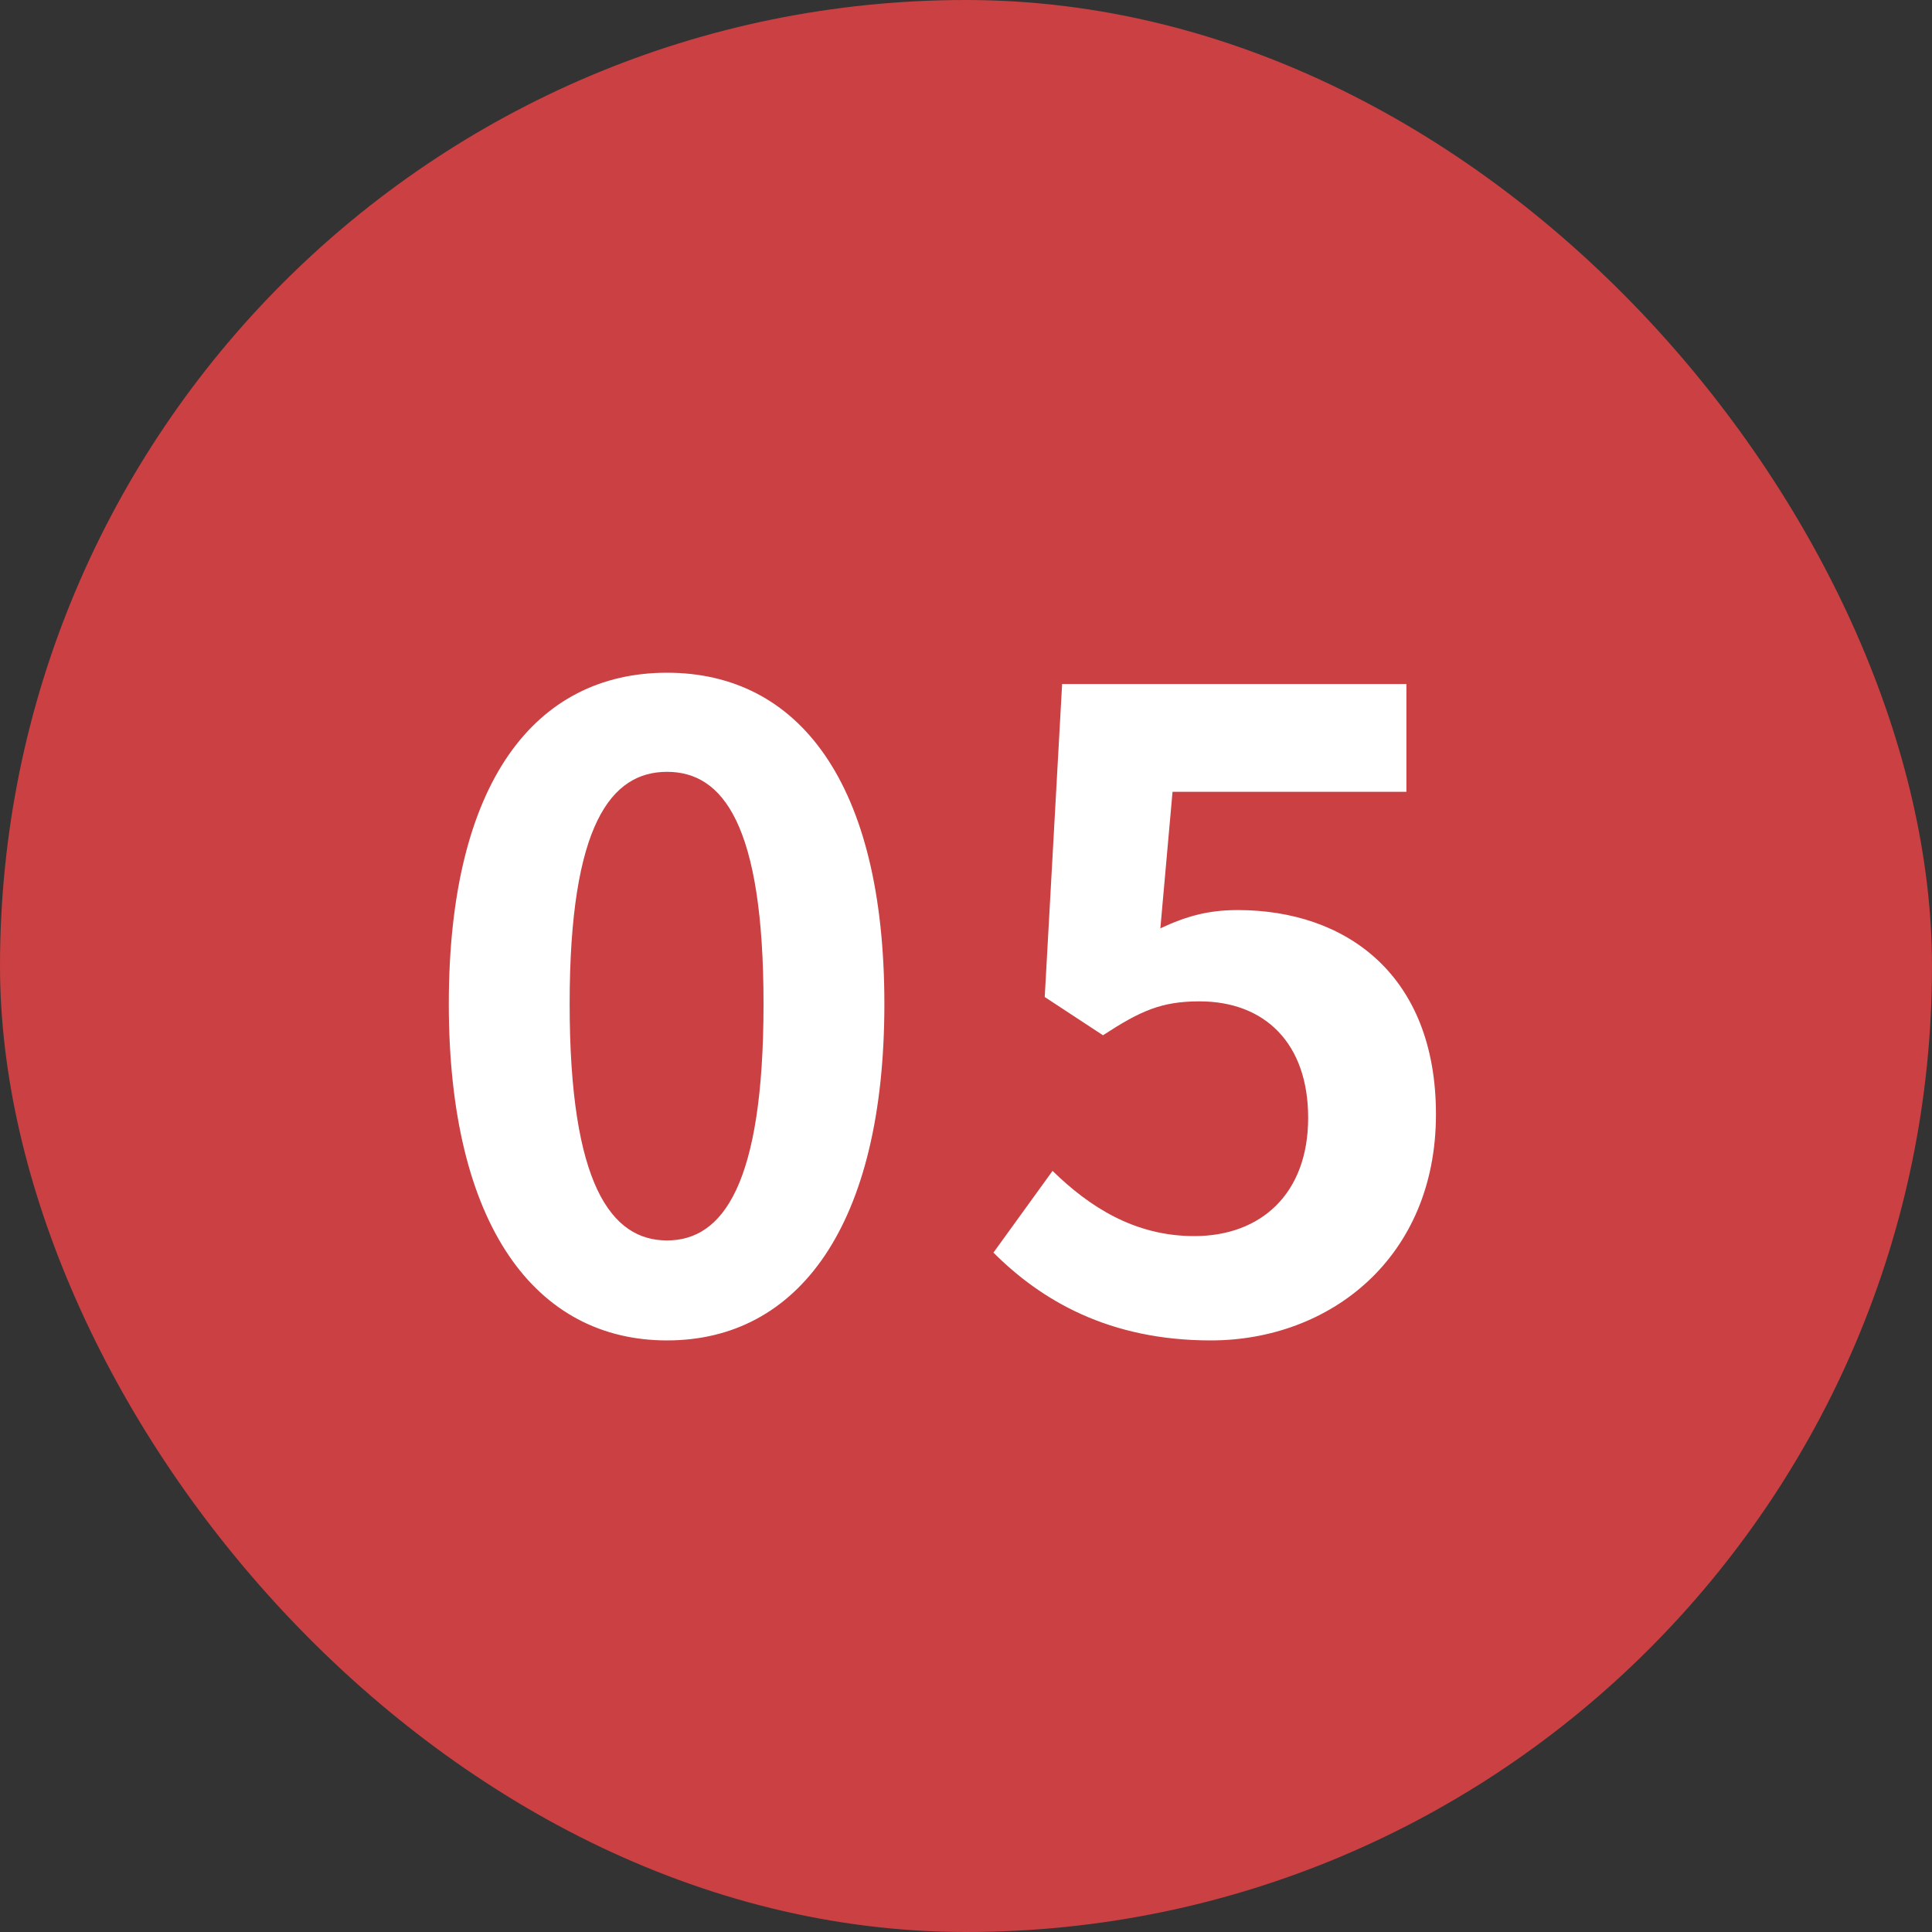 <svg xmlns="http://www.w3.org/2000/svg" width="40" height="40" viewBox="0 0 40 40" fill="none"><rect x="0" y="0" width="40" height="40" fill="#333333" stroke="none"/><rect width="40" height="40" rx="20" fill="#CB4042"></rect><path d="M13.81 27.752C16.528 27.752 18.31 25.376 18.31 20.786C18.31 16.196 16.528 13.928 13.81 13.928C11.092 13.928 9.292 16.178 9.292 20.786C9.292 25.376 11.092 27.752 13.81 27.752ZM13.81 25.682C12.658 25.682 11.794 24.53 11.794 20.786C11.794 17.06 12.658 15.98 13.81 15.98C14.962 15.98 15.808 17.06 15.808 20.786C15.808 24.53 14.962 25.682 13.81 25.682ZM25.068 27.752C27.534 27.752 29.73 26.042 29.73 23.072C29.73 20.174 27.858 18.842 25.626 18.842C25.014 18.842 24.564 18.968 24.024 19.22L24.276 16.394H29.118V14.162H21.99L21.63 20.642L22.836 21.434C23.61 20.93 24.042 20.732 24.834 20.732C26.184 20.732 27.084 21.596 27.084 23.144C27.084 24.71 26.112 25.592 24.726 25.592C23.484 25.592 22.548 24.98 21.792 24.242L20.568 25.934C21.558 26.924 22.962 27.752 25.068 27.752Z" fill="white"></path></svg>